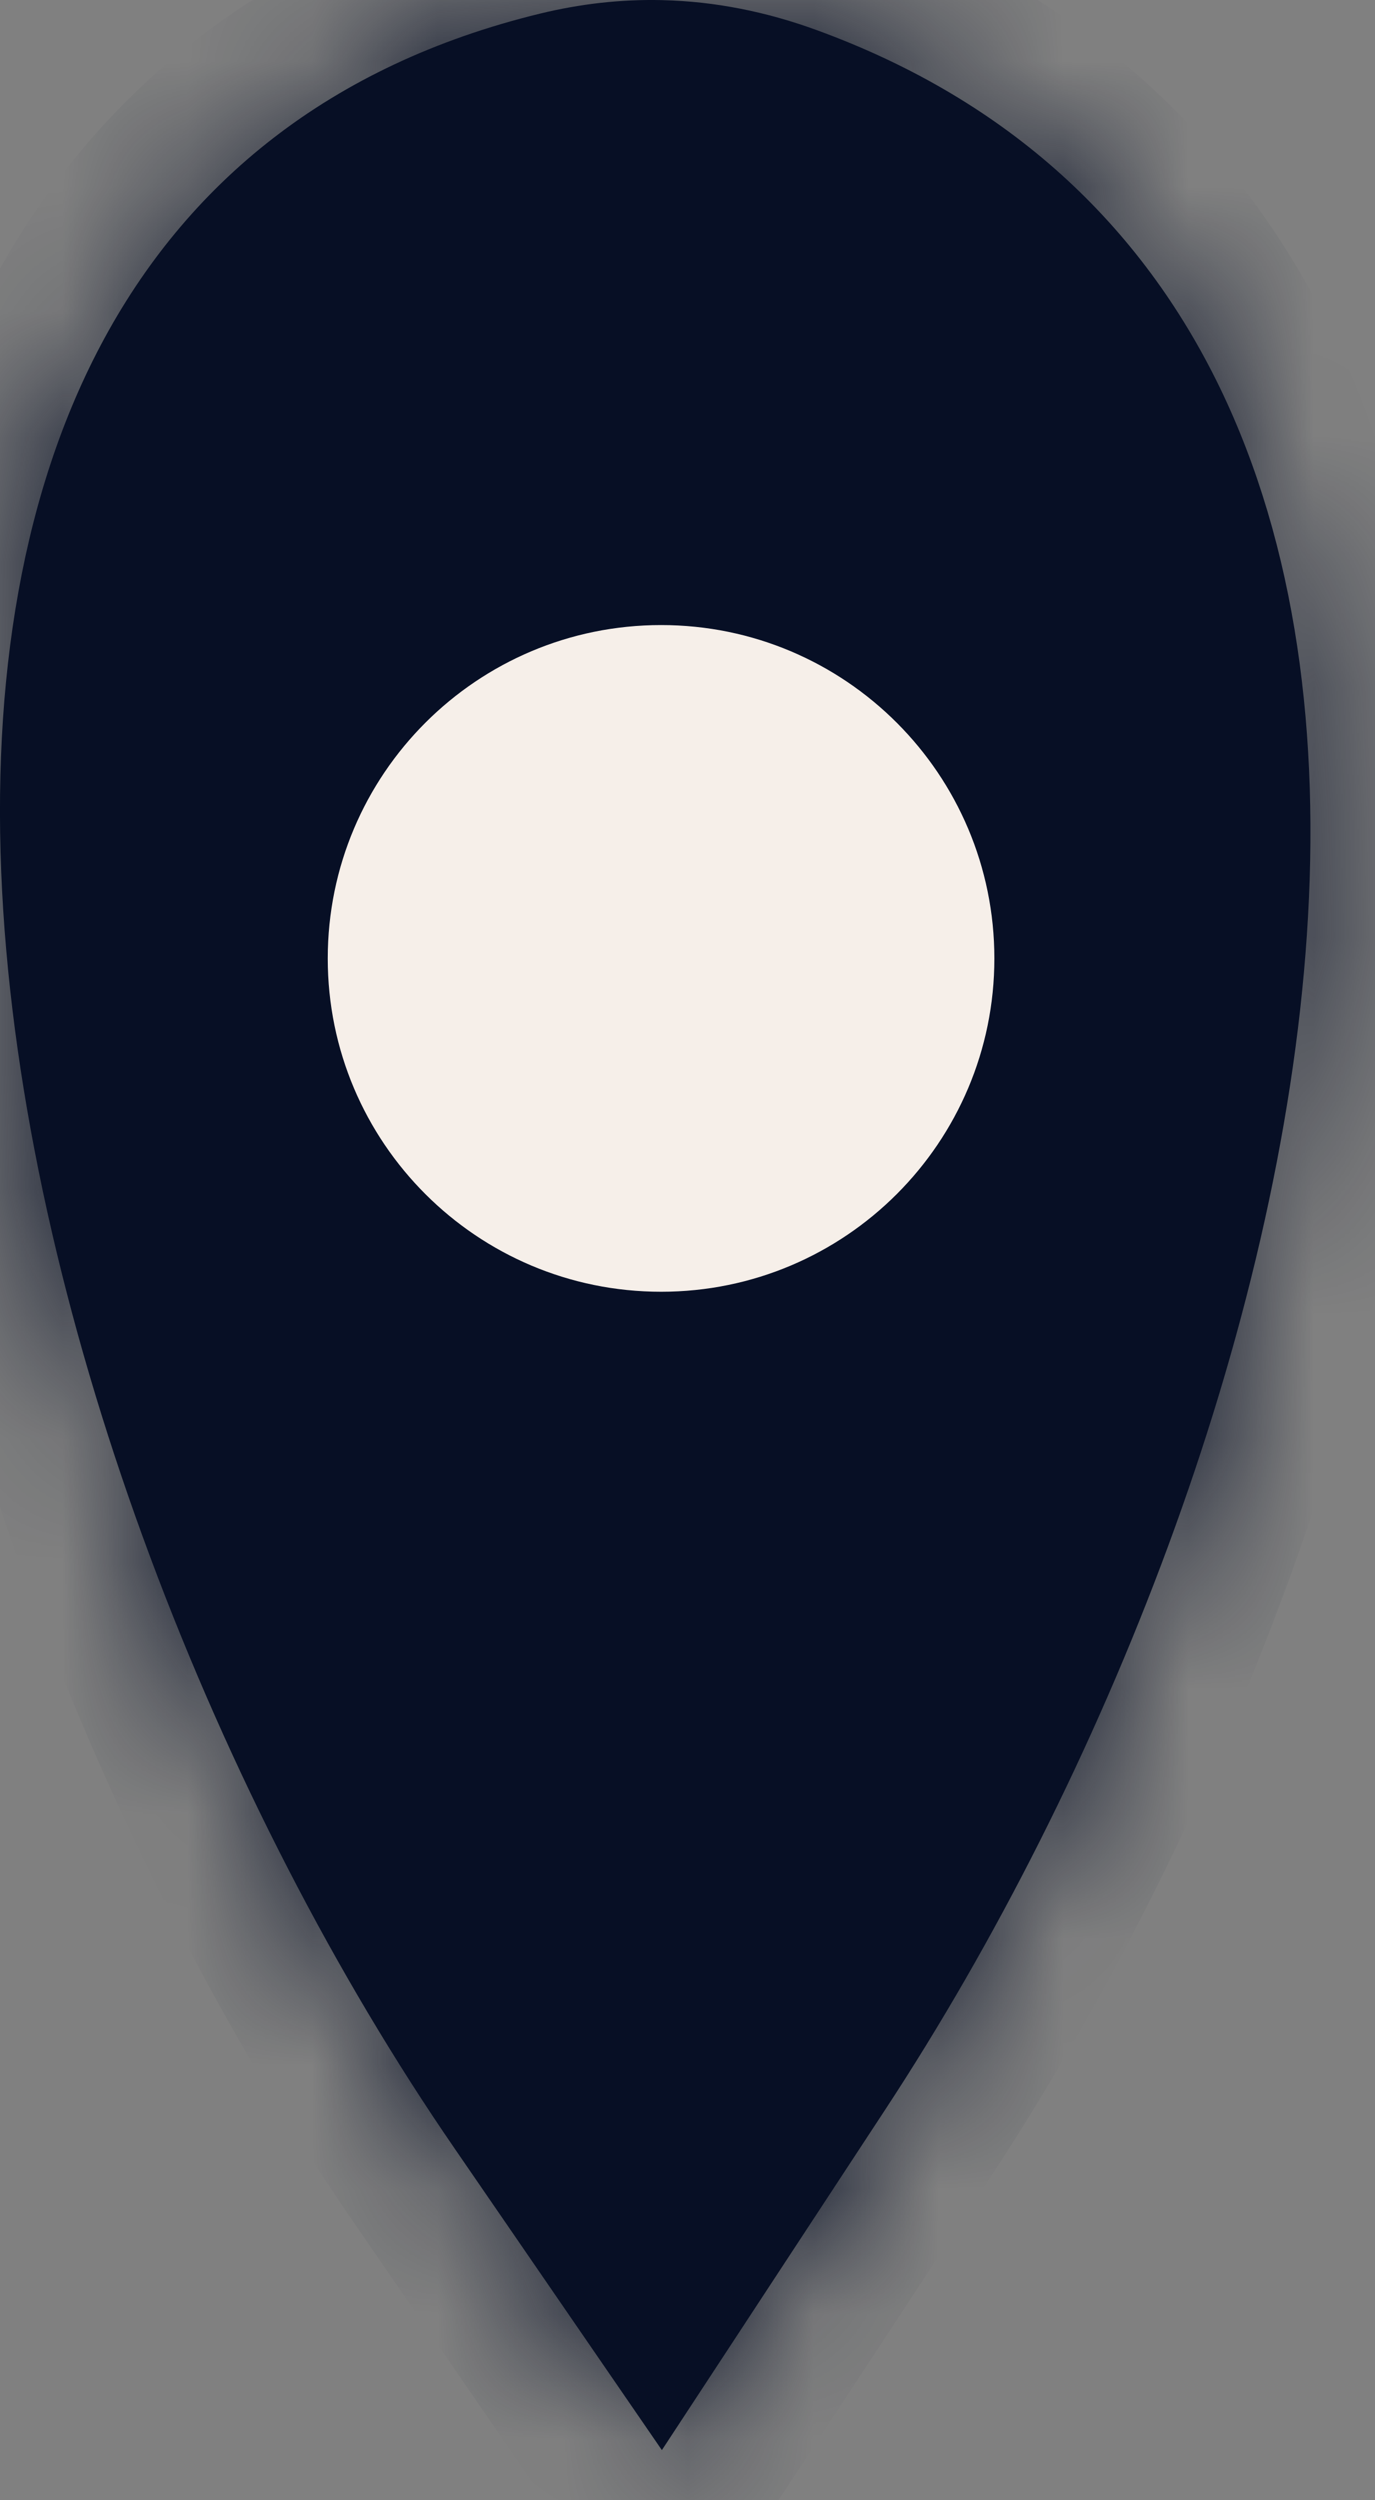 <svg width="11" height="20" viewBox="0 0 11 20" fill="none" xmlns="http://www.w3.org/2000/svg">
<rect x="0" y="0" width="11" height="20" fill="#808080" stroke="none"/>
<path d="M6.417 0.553C6.053 0.421 5.677 0.343 5.289 0.334C4.986 0.327 4.69 0.362 4.399 0.433C-1.993 1.99 0.181 11.572 3.909 16.993L5.289 19.001L6.806 16.69C10.258 11.43 12.329 2.706 6.417 0.553Z" fill="#070F25"/>
<mask id="path-2-inside-1_1756_13481" fill="white">
<path fill-rule="evenodd" clip-rule="evenodd" d="M5.281 0.667C5.009 0.661 4.742 0.692 4.478 0.757C2.971 1.124 1.988 1.954 1.396 3.071C0.798 4.199 0.589 5.645 0.692 7.242C0.898 10.44 2.347 14.134 4.183 16.804L5.282 18.403L6.527 16.507C8.229 13.913 9.585 10.471 9.79 7.434C9.893 5.917 9.707 4.523 9.157 3.388C8.612 2.263 7.699 1.374 6.303 0.866C5.97 0.745 5.629 0.676 5.281 0.667ZM4.32 0.109C4.637 0.032 4.963 -0.007 5.297 0.001C5.724 0.011 6.137 0.096 6.531 0.24C8.091 0.808 9.136 1.817 9.757 3.097C10.373 4.369 10.563 5.888 10.455 7.479C10.24 10.656 8.834 14.206 7.084 16.872L5.295 19.599L3.634 17.182C1.742 14.431 0.241 10.623 0.026 7.285C-0.081 5.615 0.132 4.034 0.807 2.759C1.489 1.471 2.631 0.52 4.32 0.109Z"/>
</mask>
<path fill-rule="evenodd" clip-rule="evenodd" d="M5.281 0.667C5.009 0.661 4.742 0.692 4.478 0.757C2.971 1.124 1.988 1.954 1.396 3.071C0.798 4.199 0.589 5.645 0.692 7.242C0.898 10.44 2.347 14.134 4.183 16.804L5.282 18.403L6.527 16.507C8.229 13.913 9.585 10.471 9.79 7.434C9.893 5.917 9.707 4.523 9.157 3.388C8.612 2.263 7.699 1.374 6.303 0.866C5.97 0.745 5.629 0.676 5.281 0.667ZM4.32 0.109C4.637 0.032 4.963 -0.007 5.297 0.001C5.724 0.011 6.137 0.096 6.531 0.24C8.091 0.808 9.136 1.817 9.757 3.097C10.373 4.369 10.563 5.888 10.455 7.479C10.24 10.656 8.834 14.206 7.084 16.872L5.295 19.599L3.634 17.182C1.742 14.431 0.241 10.623 0.026 7.285C-0.081 5.615 0.132 4.034 0.807 2.759C1.489 1.471 2.631 0.52 4.32 0.109Z" fill="#070F25"/>
<path d="M4.478 0.757L4.241 -0.215L4.241 -0.215L4.478 0.757ZM5.281 0.667L5.258 1.667L5.258 1.667L5.281 0.667ZM1.396 3.071L0.513 2.603L0.513 2.603L1.396 3.071ZM0.692 7.242L1.69 7.178L1.69 7.178L0.692 7.242ZM4.183 16.804L5.007 16.238L5.007 16.238L4.183 16.804ZM5.282 18.403L4.458 18.97L5.302 20.196L6.118 18.952L5.282 18.403ZM6.527 16.507L7.363 17.055L7.363 17.055L6.527 16.507ZM9.79 7.434L10.788 7.501L10.788 7.501L9.79 7.434ZM9.157 3.388L8.257 3.825L8.257 3.825L9.157 3.388ZM6.303 0.866L5.961 1.806L5.961 1.806L6.303 0.866ZM5.297 0.001L5.273 1.001L5.273 1.001L5.297 0.001ZM4.32 0.109L4.557 1.08L4.32 0.109ZM6.531 0.24L6.873 -0.7L6.873 -0.7L6.531 0.24ZM9.757 3.097L8.857 3.534L8.857 3.534L9.757 3.097ZM10.455 7.479L9.458 7.411L9.458 7.411L10.455 7.479ZM7.084 16.872L7.92 17.421L7.92 17.421L7.084 16.872ZM5.295 19.599L4.471 20.165L5.315 21.392L6.131 20.147L5.295 19.599ZM3.634 17.182L4.458 16.615L4.458 16.615L3.634 17.182ZM0.026 7.285L-0.971 7.349L0.026 7.285ZM0.807 2.759L1.691 3.227L1.691 3.227L0.807 2.759ZM4.715 1.728C4.899 1.683 5.079 1.663 5.258 1.667L5.304 -0.332C4.94 -0.341 4.585 -0.299 4.241 -0.215L4.715 1.728ZM2.28 3.539C2.736 2.678 3.482 2.028 4.715 1.728L4.241 -0.215C2.461 0.219 1.24 1.23 0.513 2.603L2.28 3.539ZM1.69 7.178C1.594 5.69 1.798 4.448 2.28 3.539L0.513 2.603C-0.202 3.951 -0.416 5.6 -0.306 7.306L1.69 7.178ZM5.007 16.238C3.254 13.688 1.882 10.164 1.69 7.178L-0.306 7.306C-0.087 10.715 1.44 14.579 3.359 17.371L5.007 16.238ZM6.106 17.837L5.007 16.238L3.359 17.371L4.458 18.97L6.106 17.837ZM5.691 15.958L4.446 17.855L6.118 18.952L7.363 17.055L5.691 15.958ZM8.792 7.366C8.601 10.194 7.322 13.472 5.691 15.958L7.363 17.055C9.136 14.353 10.568 10.748 10.788 7.501L8.792 7.366ZM8.257 3.825C8.708 4.754 8.888 5.959 8.792 7.366L10.788 7.501C10.898 5.874 10.707 4.292 10.057 2.952L8.257 3.825ZM5.961 1.806C7.11 2.224 7.824 2.931 8.257 3.825L10.057 2.952C9.399 1.595 8.287 0.525 6.645 -0.074L5.961 1.806ZM5.258 1.667C5.487 1.672 5.72 1.718 5.961 1.806L6.645 -0.074C6.22 -0.228 5.772 -0.321 5.304 -0.332L5.258 1.667ZM5.32 -0.999C4.893 -1.009 4.48 -0.959 4.084 -0.863L4.557 1.08C4.794 1.023 5.033 0.995 5.273 1.001L5.32 -0.999ZM6.873 -0.7C6.387 -0.877 5.867 -0.986 5.32 -0.999L5.273 1.001C5.582 1.008 5.886 1.069 6.189 1.179L6.873 -0.7ZM10.657 2.661C9.924 1.149 8.68 -0.042 6.873 -0.7L6.189 1.179C7.503 1.658 8.349 2.486 8.857 3.534L10.657 2.661ZM11.453 7.546C11.568 5.845 11.373 4.138 10.657 2.661L8.857 3.534C9.374 4.6 9.558 5.931 9.458 7.411L11.453 7.546ZM7.92 17.421C9.741 14.647 11.224 10.933 11.453 7.546L9.458 7.411C9.257 10.379 7.927 13.766 6.248 16.324L7.92 17.421ZM-0.971 7.349C-0.743 10.899 0.835 14.877 2.81 17.748L4.458 16.615C2.65 13.985 1.226 10.348 1.024 7.221L-0.971 7.349ZM-0.077 2.29C-0.868 3.785 -1.086 5.57 -0.971 7.349L1.024 7.221C0.924 5.66 1.132 4.282 1.691 3.227L-0.077 2.29ZM4.084 -0.863C2.121 -0.385 0.741 0.747 -0.077 2.29L1.691 3.227C2.237 2.196 3.141 1.425 4.557 1.08L4.084 -0.863ZM6.131 20.147L7.92 17.421L6.248 16.324L4.459 19.05L6.131 20.147ZM2.81 17.748L4.471 20.165L6.119 19.032L4.458 16.615L2.81 17.748Z" fill="#070F25" mask="url(#path-2-inside-1_1756_13481)"/>
<path d="M7.955 7.667C7.955 9.139 6.761 10.333 5.289 10.333C3.816 10.333 2.622 9.139 2.622 7.667C2.622 6.194 3.816 5 5.289 5C6.761 5 7.955 6.194 7.955 7.667Z" fill="#F6EFE9"/>
</svg>
